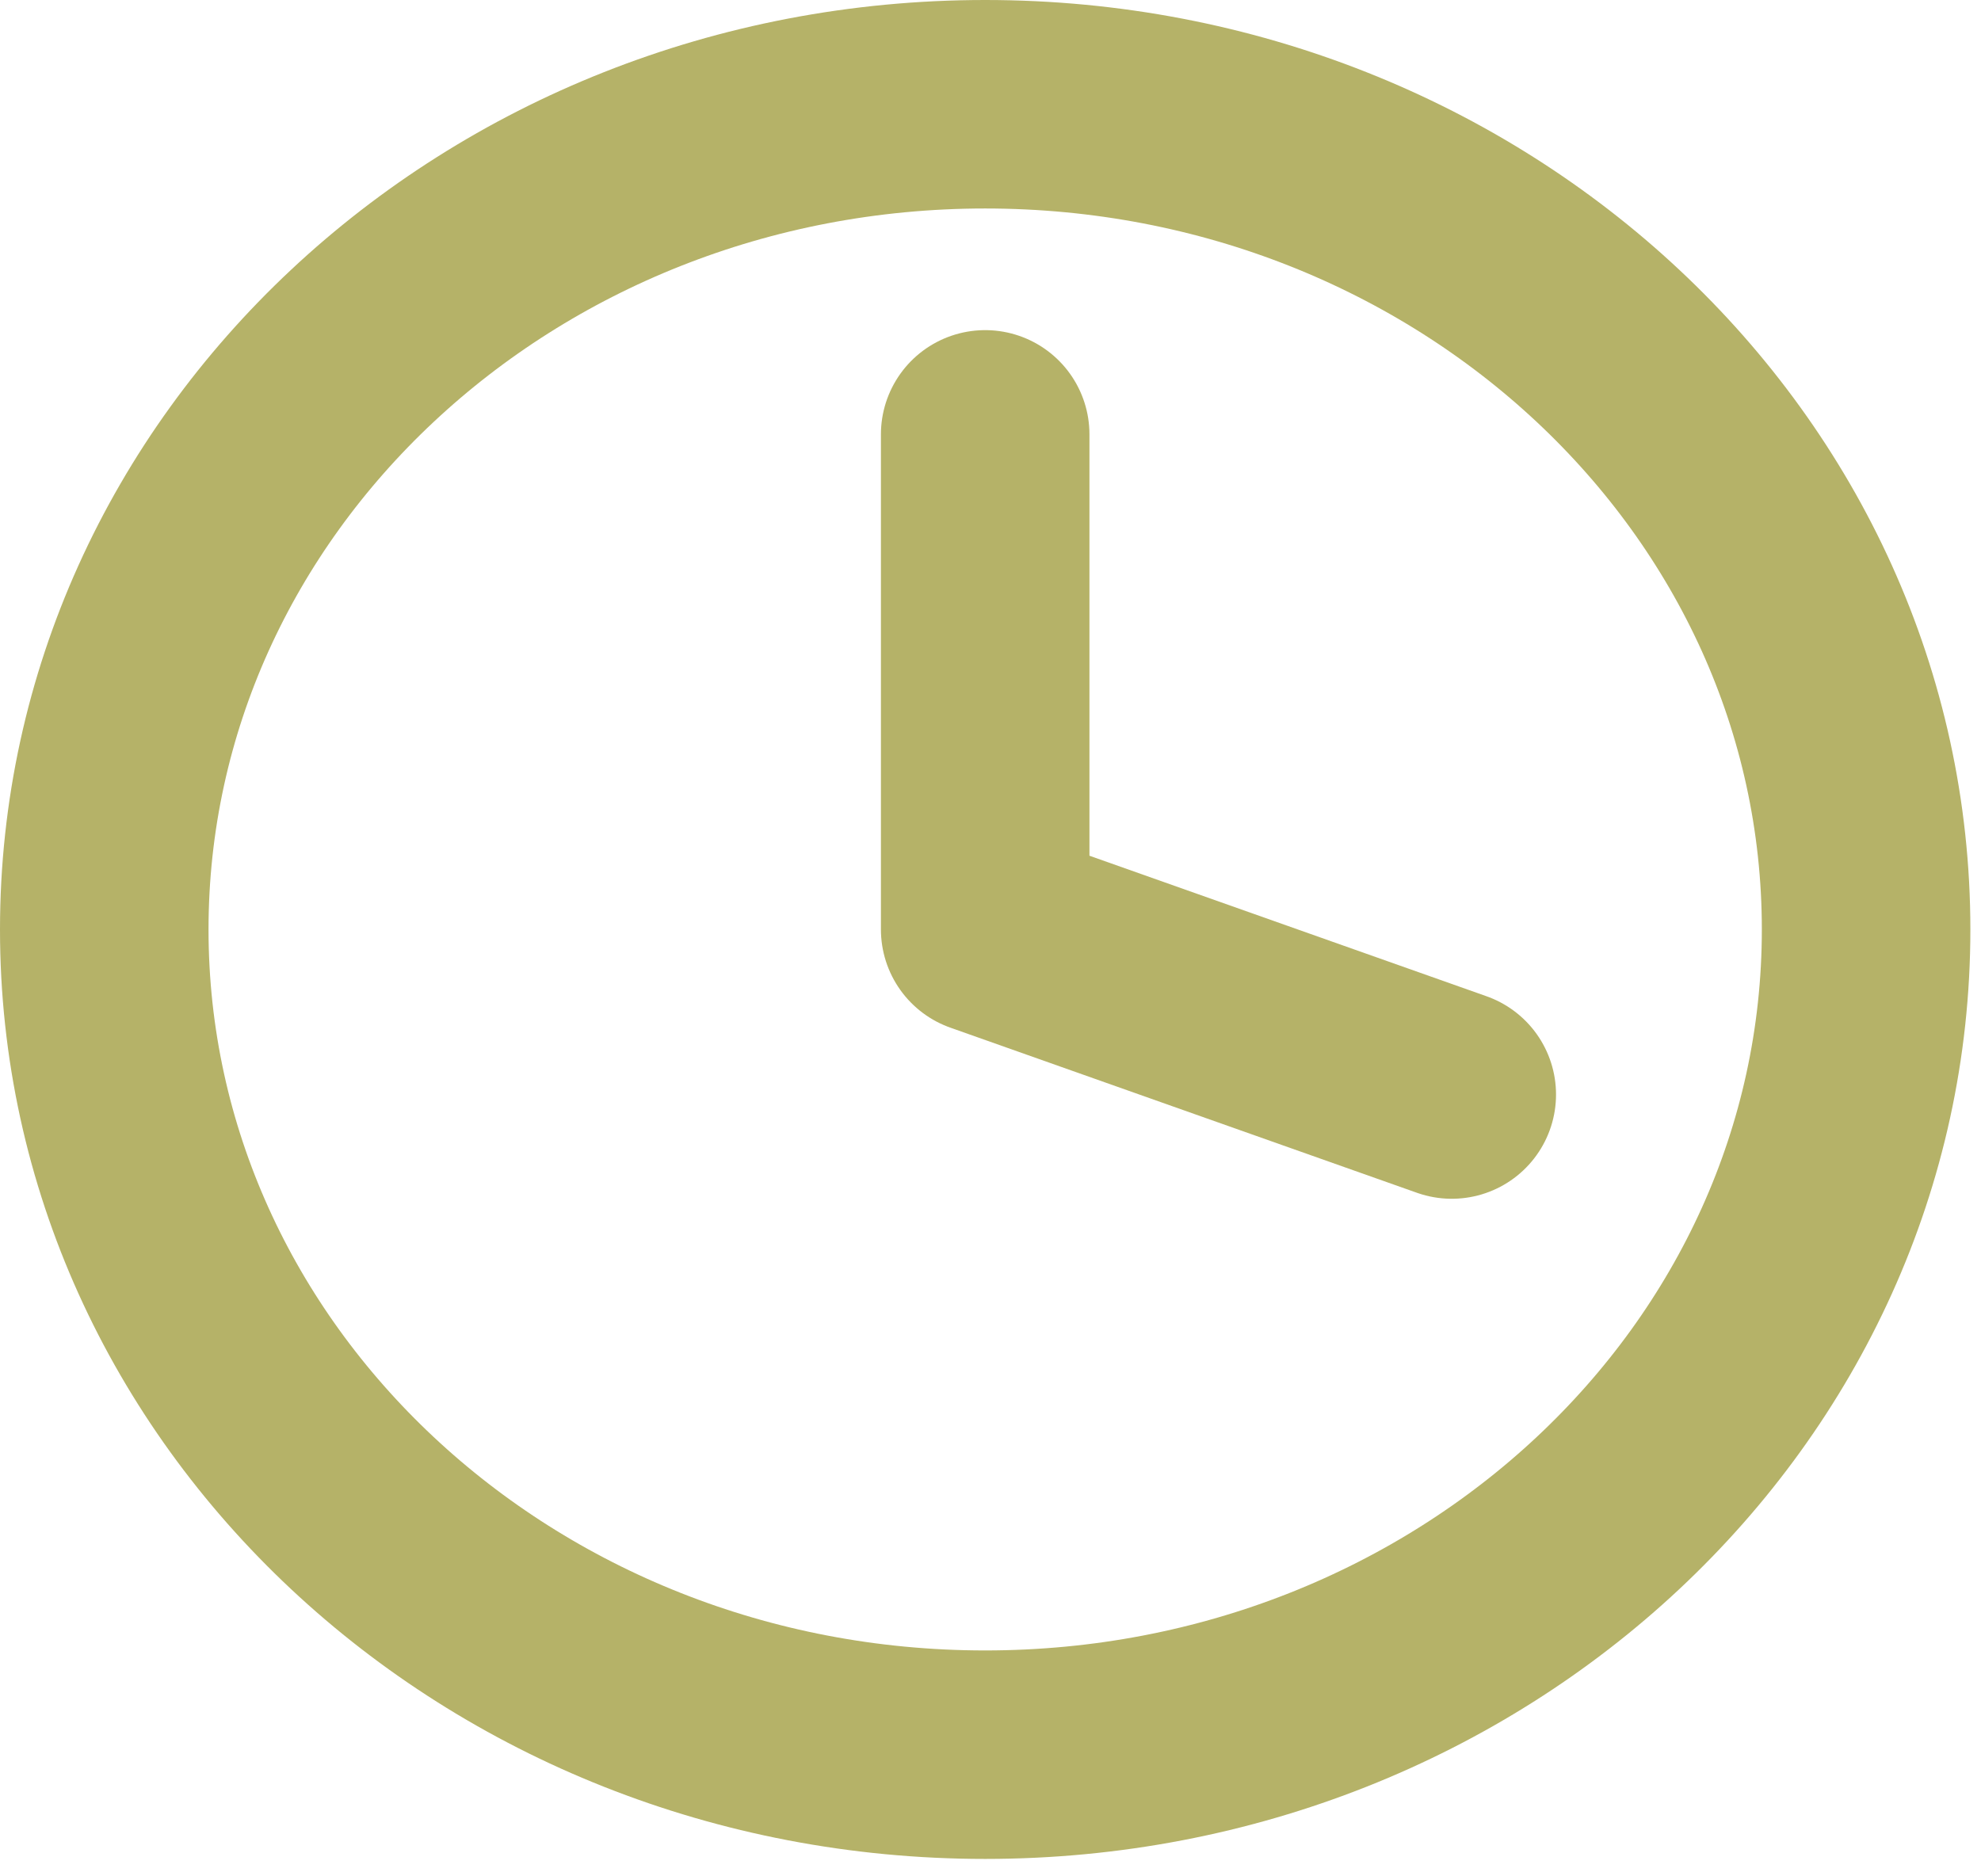 <svg width="19" height="18" viewBox="0 0 19 18" fill="none" xmlns="http://www.w3.org/2000/svg">
<path d="M9.449 16.833C14.115 16.833 17.898 13.289 17.898 8.917C17.898 4.544 14.115 1 9.449 1C4.783 1 1 4.544 1 8.917C1 13.289 4.783 16.833 9.449 16.833Z" stroke="#B5B268" stroke-width="2" stroke-linecap="round" stroke-linejoin="round"/>
<path d="M9.449 4.167V8.916L13.924 10.5" stroke="#B5B268" stroke-width="2" stroke-linecap="round" stroke-linejoin="round"/>
</svg>
